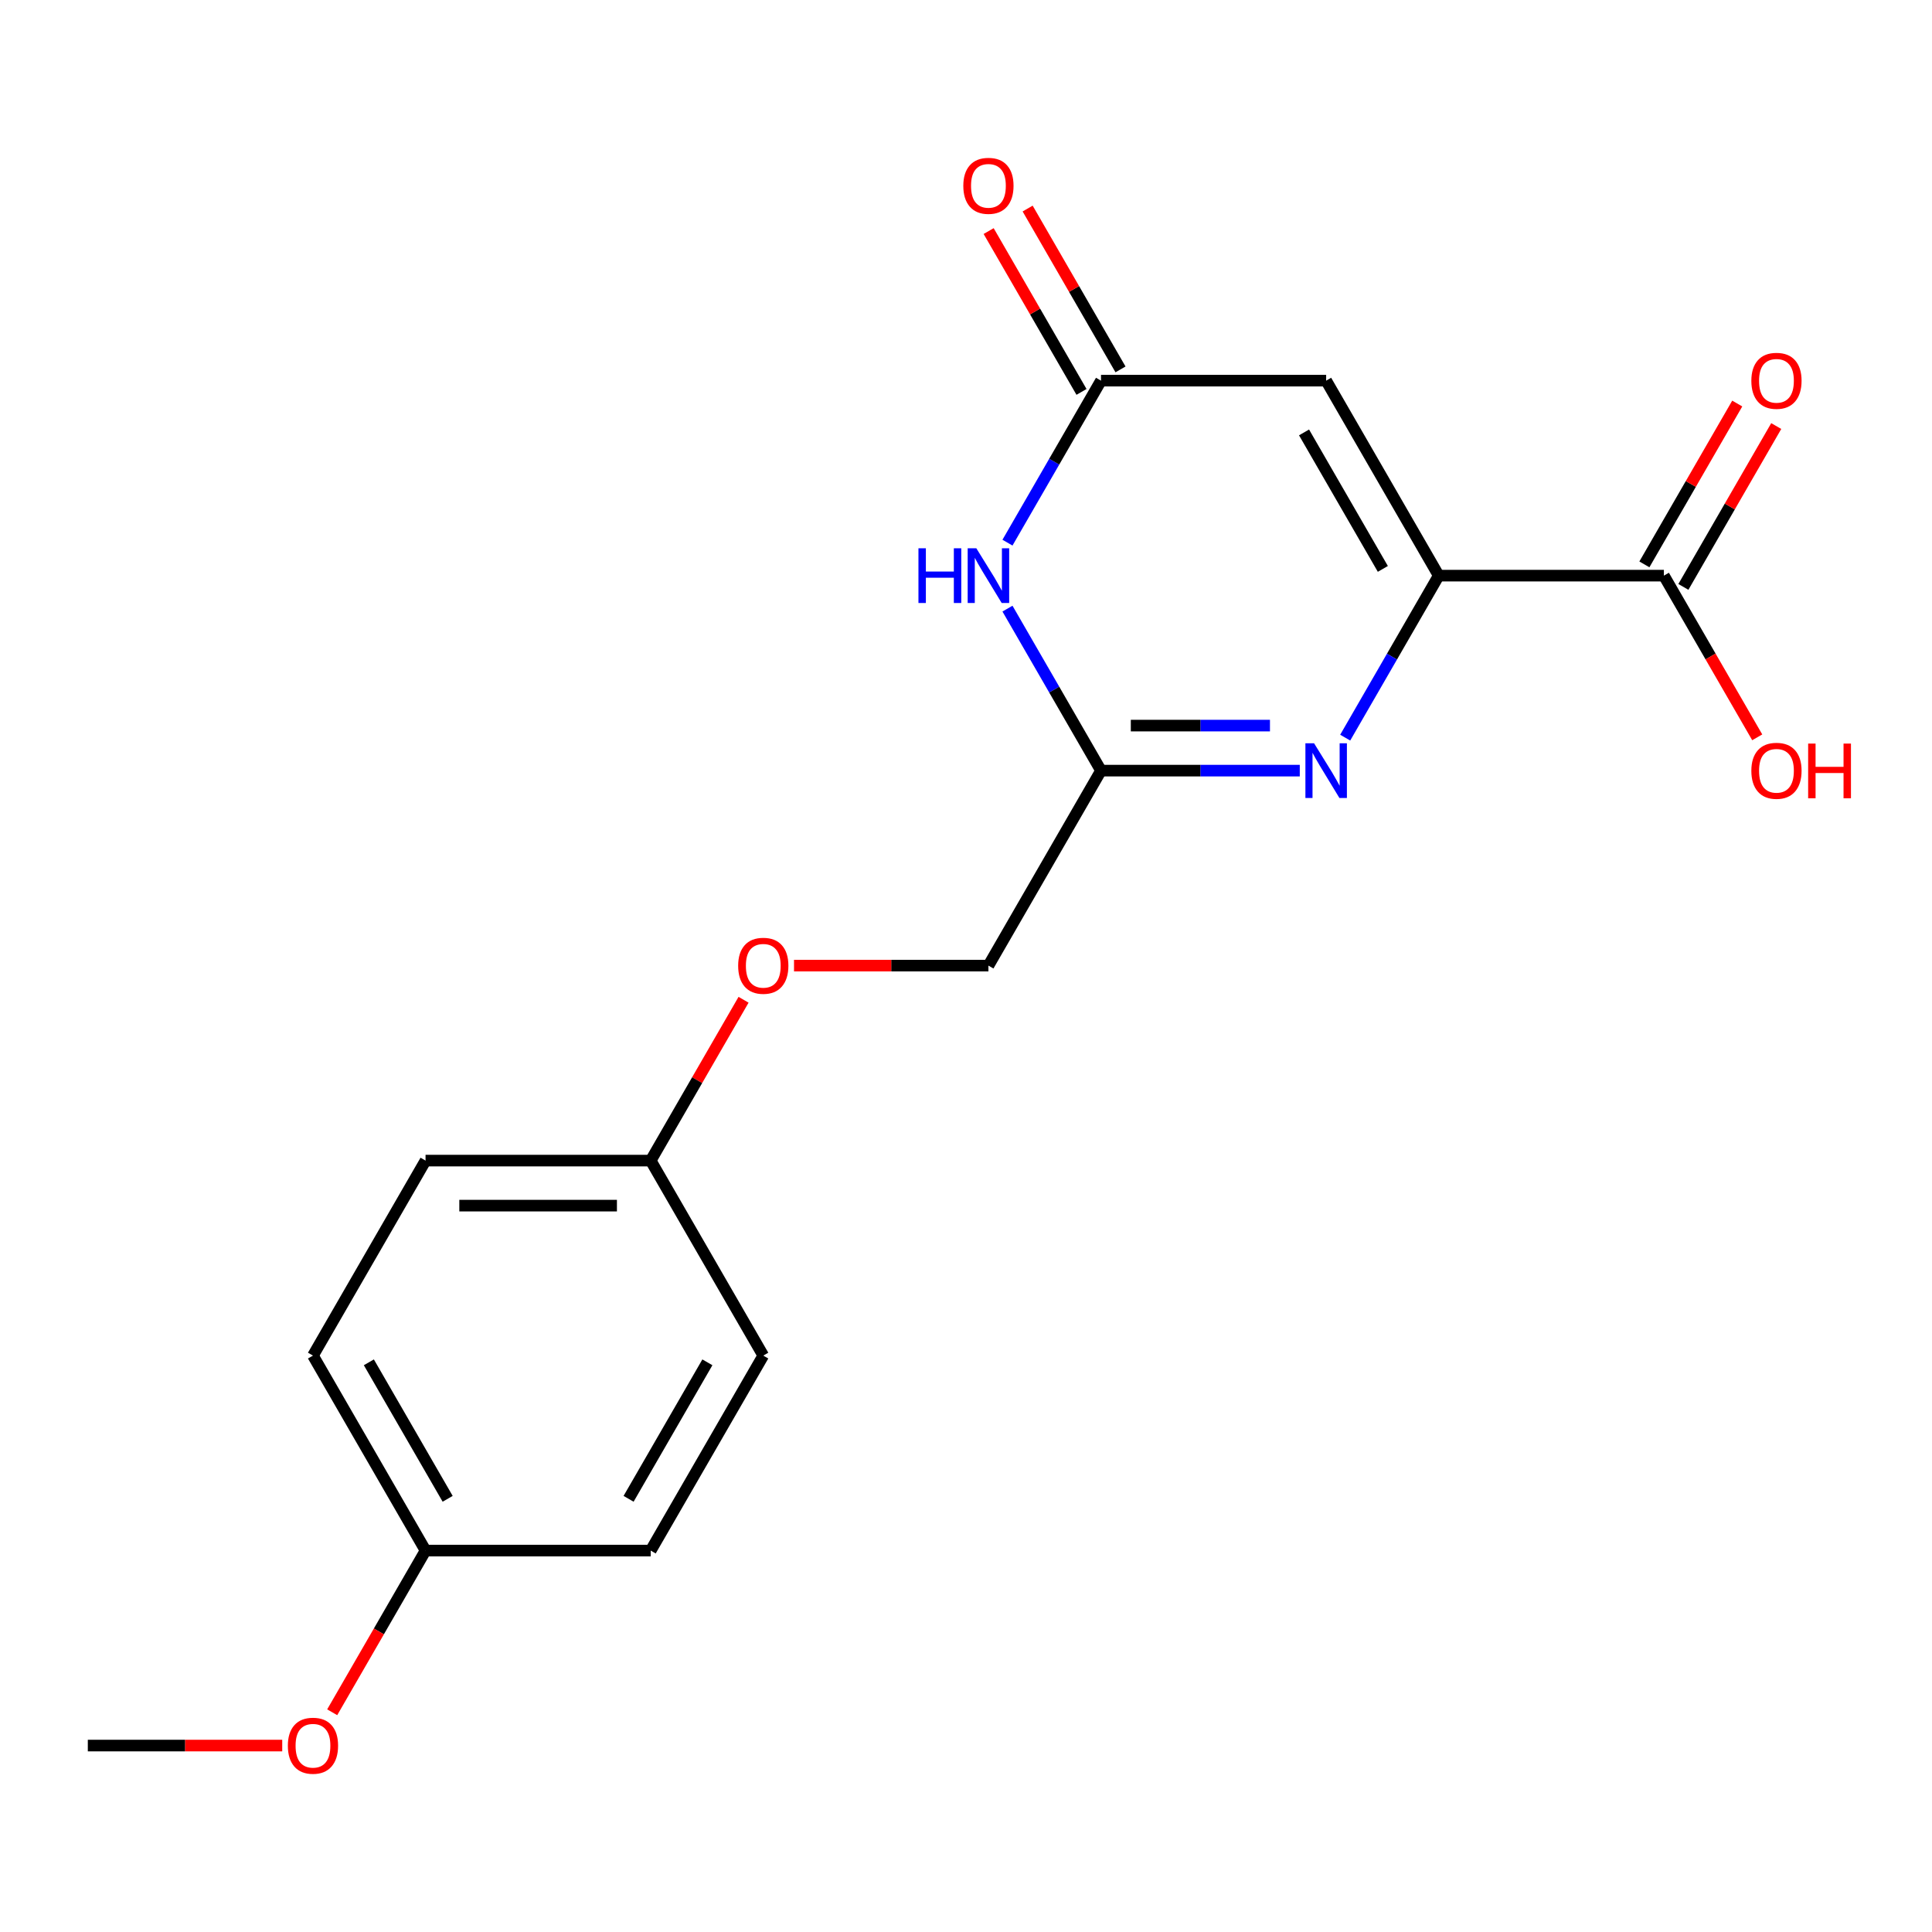 <?xml version='1.0' encoding='iso-8859-1'?>
<svg version='1.1' baseProfile='full'
              xmlns='http://www.w3.org/2000/svg'
                      xmlns:rdkit='http://www.rdkit.org/xml'
                      xmlns:xlink='http://www.w3.org/1999/xlink'
                  xml:space='preserve'
width='1000px' height='1000px' viewBox='0 0 1000 1000'>
<!-- END OF HEADER -->
<rect style='opacity:1.0;fill:#FFFFFF;stroke:none' width='1000' height='1000' x='0' y='0'> </rect>
<path class='bond-0' d='M 744.685,297.95 L 720.479,339.875' style='fill:none;fill-rule:evenodd;stroke:#000000;stroke-width:6px;stroke-linecap:butt;stroke-linejoin:miter;stroke-opacity:1' />
<path class='bond-0' d='M 720.479,339.875 L 696.273,381.801' style='fill:none;fill-rule:evenodd;stroke:#0000FF;stroke-width:6px;stroke-linecap:butt;stroke-linejoin:miter;stroke-opacity:1' />
<path class='bond-1' d='M 744.685,297.95 L 686.416,197.024' style='fill:none;fill-rule:evenodd;stroke:#000000;stroke-width:6px;stroke-linecap:butt;stroke-linejoin:miter;stroke-opacity:1' />
<path class='bond-1' d='M 715.76,294.465 L 674.971,223.817' style='fill:none;fill-rule:evenodd;stroke:#000000;stroke-width:6px;stroke-linecap:butt;stroke-linejoin:miter;stroke-opacity:1' />
<path class='bond-5' d='M 744.685,297.95 L 861.224,297.95' style='fill:none;fill-rule:evenodd;stroke:#000000;stroke-width:6px;stroke-linecap:butt;stroke-linejoin:miter;stroke-opacity:1' />
<path class='bond-4' d='M 672.763,398.875 L 621.32,398.875' style='fill:none;fill-rule:evenodd;stroke:#0000FF;stroke-width:6px;stroke-linecap:butt;stroke-linejoin:miter;stroke-opacity:1' />
<path class='bond-4' d='M 621.32,398.875 L 569.878,398.875' style='fill:none;fill-rule:evenodd;stroke:#000000;stroke-width:6px;stroke-linecap:butt;stroke-linejoin:miter;stroke-opacity:1' />
<path class='bond-4' d='M 657.33,375.567 L 621.32,375.567' style='fill:none;fill-rule:evenodd;stroke:#0000FF;stroke-width:6px;stroke-linecap:butt;stroke-linejoin:miter;stroke-opacity:1' />
<path class='bond-4' d='M 621.32,375.567 L 585.31,375.567' style='fill:none;fill-rule:evenodd;stroke:#000000;stroke-width:6px;stroke-linecap:butt;stroke-linejoin:miter;stroke-opacity:1' />
<path class='bond-3' d='M 686.416,197.024 L 569.878,197.024' style='fill:none;fill-rule:evenodd;stroke:#000000;stroke-width:6px;stroke-linecap:butt;stroke-linejoin:miter;stroke-opacity:1' />
<path class='bond-2' d='M 521.466,280.876 L 545.672,238.95' style='fill:none;fill-rule:evenodd;stroke:#0000FF;stroke-width:6px;stroke-linecap:butt;stroke-linejoin:miter;stroke-opacity:1' />
<path class='bond-2' d='M 545.672,238.95 L 569.878,197.024' style='fill:none;fill-rule:evenodd;stroke:#000000;stroke-width:6px;stroke-linecap:butt;stroke-linejoin:miter;stroke-opacity:1' />
<path class='bond-19' d='M 521.466,315.023 L 545.672,356.949' style='fill:none;fill-rule:evenodd;stroke:#0000FF;stroke-width:6px;stroke-linecap:butt;stroke-linejoin:miter;stroke-opacity:1' />
<path class='bond-19' d='M 545.672,356.949 L 569.878,398.875' style='fill:none;fill-rule:evenodd;stroke:#000000;stroke-width:6px;stroke-linecap:butt;stroke-linejoin:miter;stroke-opacity:1' />
<path class='bond-6' d='M 579.97,191.197 L 555.937,149.571' style='fill:none;fill-rule:evenodd;stroke:#000000;stroke-width:6px;stroke-linecap:butt;stroke-linejoin:miter;stroke-opacity:1' />
<path class='bond-6' d='M 555.937,149.571 L 531.905,107.946' style='fill:none;fill-rule:evenodd;stroke:#FF0000;stroke-width:6px;stroke-linecap:butt;stroke-linejoin:miter;stroke-opacity:1' />
<path class='bond-6' d='M 559.785,202.851 L 535.752,161.225' style='fill:none;fill-rule:evenodd;stroke:#000000;stroke-width:6px;stroke-linecap:butt;stroke-linejoin:miter;stroke-opacity:1' />
<path class='bond-6' d='M 535.752,161.225 L 511.72,119.599' style='fill:none;fill-rule:evenodd;stroke:#FF0000;stroke-width:6px;stroke-linecap:butt;stroke-linejoin:miter;stroke-opacity:1' />
<path class='bond-8' d='M 569.878,398.875 L 511.608,499.8' style='fill:none;fill-rule:evenodd;stroke:#000000;stroke-width:6px;stroke-linecap:butt;stroke-linejoin:miter;stroke-opacity:1' />
<path class='bond-7' d='M 871.316,303.776 L 895.349,262.151' style='fill:none;fill-rule:evenodd;stroke:#000000;stroke-width:6px;stroke-linecap:butt;stroke-linejoin:miter;stroke-opacity:1' />
<path class='bond-7' d='M 895.349,262.151 L 919.382,220.525' style='fill:none;fill-rule:evenodd;stroke:#FF0000;stroke-width:6px;stroke-linecap:butt;stroke-linejoin:miter;stroke-opacity:1' />
<path class='bond-7' d='M 851.131,292.123 L 875.164,250.497' style='fill:none;fill-rule:evenodd;stroke:#000000;stroke-width:6px;stroke-linecap:butt;stroke-linejoin:miter;stroke-opacity:1' />
<path class='bond-7' d='M 875.164,250.497 L 899.197,208.871' style='fill:none;fill-rule:evenodd;stroke:#FF0000;stroke-width:6px;stroke-linecap:butt;stroke-linejoin:miter;stroke-opacity:1' />
<path class='bond-10' d='M 861.224,297.95 L 885.383,339.795' style='fill:none;fill-rule:evenodd;stroke:#000000;stroke-width:6px;stroke-linecap:butt;stroke-linejoin:miter;stroke-opacity:1' />
<path class='bond-10' d='M 885.383,339.795 L 909.543,381.641' style='fill:none;fill-rule:evenodd;stroke:#FF0000;stroke-width:6px;stroke-linecap:butt;stroke-linejoin:miter;stroke-opacity:1' />
<path class='bond-9' d='M 511.608,499.8 L 461.296,499.8' style='fill:none;fill-rule:evenodd;stroke:#000000;stroke-width:6px;stroke-linecap:butt;stroke-linejoin:miter;stroke-opacity:1' />
<path class='bond-9' d='M 461.296,499.8 L 410.983,499.8' style='fill:none;fill-rule:evenodd;stroke:#FF0000;stroke-width:6px;stroke-linecap:butt;stroke-linejoin:miter;stroke-opacity:1' />
<path class='bond-11' d='M 384.866,517.473 L 360.833,559.099' style='fill:none;fill-rule:evenodd;stroke:#FF0000;stroke-width:6px;stroke-linecap:butt;stroke-linejoin:miter;stroke-opacity:1' />
<path class='bond-11' d='M 360.833,559.099 L 336.801,600.725' style='fill:none;fill-rule:evenodd;stroke:#000000;stroke-width:6px;stroke-linecap:butt;stroke-linejoin:miter;stroke-opacity:1' />
<path class='bond-13' d='M 336.801,600.725 L 395.07,701.651' style='fill:none;fill-rule:evenodd;stroke:#000000;stroke-width:6px;stroke-linecap:butt;stroke-linejoin:miter;stroke-opacity:1' />
<path class='bond-14' d='M 336.801,600.725 L 220.262,600.725' style='fill:none;fill-rule:evenodd;stroke:#000000;stroke-width:6px;stroke-linecap:butt;stroke-linejoin:miter;stroke-opacity:1' />
<path class='bond-14' d='M 319.32,624.033 L 237.743,624.033' style='fill:none;fill-rule:evenodd;stroke:#000000;stroke-width:6px;stroke-linecap:butt;stroke-linejoin:miter;stroke-opacity:1' />
<path class='bond-12' d='M 220.262,802.576 L 161.993,701.651' style='fill:none;fill-rule:evenodd;stroke:#000000;stroke-width:6px;stroke-linecap:butt;stroke-linejoin:miter;stroke-opacity:1' />
<path class='bond-12' d='M 231.707,775.783 L 190.918,705.135' style='fill:none;fill-rule:evenodd;stroke:#000000;stroke-width:6px;stroke-linecap:butt;stroke-linejoin:miter;stroke-opacity:1' />
<path class='bond-17' d='M 220.262,802.576 L 196.102,844.422' style='fill:none;fill-rule:evenodd;stroke:#000000;stroke-width:6px;stroke-linecap:butt;stroke-linejoin:miter;stroke-opacity:1' />
<path class='bond-17' d='M 196.102,844.422 L 171.943,886.268' style='fill:none;fill-rule:evenodd;stroke:#FF0000;stroke-width:6px;stroke-linecap:butt;stroke-linejoin:miter;stroke-opacity:1' />
<path class='bond-20' d='M 220.262,802.576 L 336.801,802.576' style='fill:none;fill-rule:evenodd;stroke:#000000;stroke-width:6px;stroke-linecap:butt;stroke-linejoin:miter;stroke-opacity:1' />
<path class='bond-16' d='M 395.07,701.651 L 336.801,802.576' style='fill:none;fill-rule:evenodd;stroke:#000000;stroke-width:6px;stroke-linecap:butt;stroke-linejoin:miter;stroke-opacity:1' />
<path class='bond-16' d='M 366.144,705.135 L 325.356,775.783' style='fill:none;fill-rule:evenodd;stroke:#000000;stroke-width:6px;stroke-linecap:butt;stroke-linejoin:miter;stroke-opacity:1' />
<path class='bond-15' d='M 220.262,600.725 L 161.993,701.651' style='fill:none;fill-rule:evenodd;stroke:#000000;stroke-width:6px;stroke-linecap:butt;stroke-linejoin:miter;stroke-opacity:1' />
<path class='bond-18' d='M 146.08,903.501 L 95.767,903.501' style='fill:none;fill-rule:evenodd;stroke:#FF0000;stroke-width:6px;stroke-linecap:butt;stroke-linejoin:miter;stroke-opacity:1' />
<path class='bond-18' d='M 95.767,903.501 L 45.455,903.501' style='fill:none;fill-rule:evenodd;stroke:#000000;stroke-width:6px;stroke-linecap:butt;stroke-linejoin:miter;stroke-opacity:1' />
<path  class='atom-1' d='M 680.156 384.715
L 689.436 399.715
Q 690.356 401.195, 691.836 403.875
Q 693.316 406.555, 693.396 406.715
L 693.396 384.715
L 697.156 384.715
L 697.156 413.035
L 693.276 413.035
L 683.316 396.635
Q 682.156 394.715, 680.916 392.515
Q 679.716 390.315, 679.356 389.635
L 679.356 413.035
L 675.676 413.035
L 675.676 384.715
L 680.156 384.715
' fill='#0000FF'/>
<path  class='atom-3' d='M 475.388 283.79
L 479.228 283.79
L 479.228 295.83
L 493.708 295.83
L 493.708 283.79
L 497.548 283.79
L 497.548 312.11
L 493.708 312.11
L 493.708 299.03
L 479.228 299.03
L 479.228 312.11
L 475.388 312.11
L 475.388 283.79
' fill='#0000FF'/>
<path  class='atom-3' d='M 505.348 283.79
L 514.628 298.79
Q 515.548 300.27, 517.028 302.95
Q 518.508 305.63, 518.588 305.79
L 518.588 283.79
L 522.348 283.79
L 522.348 312.11
L 518.468 312.11
L 508.508 295.71
Q 507.348 293.79, 506.108 291.59
Q 504.908 289.39, 504.548 288.71
L 504.548 312.11
L 500.868 312.11
L 500.868 283.79
L 505.348 283.79
' fill='#0000FF'/>
<path  class='atom-7' d='M 498.608 96.179
Q 498.608 89.379, 501.968 85.579
Q 505.328 81.779, 511.608 81.779
Q 517.888 81.779, 521.248 85.579
Q 524.608 89.379, 524.608 96.179
Q 524.608 103.059, 521.208 106.979
Q 517.808 110.859, 511.608 110.859
Q 505.368 110.859, 501.968 106.979
Q 498.608 103.099, 498.608 96.179
M 511.608 107.659
Q 515.928 107.659, 518.248 104.779
Q 520.608 101.859, 520.608 96.179
Q 520.608 90.619, 518.248 87.819
Q 515.928 84.979, 511.608 84.979
Q 507.288 84.979, 504.928 87.779
Q 502.608 90.579, 502.608 96.179
Q 502.608 101.899, 504.928 104.779
Q 507.288 107.659, 511.608 107.659
' fill='#FF0000'/>
<path  class='atom-8' d='M 906.493 197.104
Q 906.493 190.304, 909.853 186.504
Q 913.213 182.704, 919.493 182.704
Q 925.773 182.704, 929.133 186.504
Q 932.493 190.304, 932.493 197.104
Q 932.493 203.984, 929.093 207.904
Q 925.693 211.784, 919.493 211.784
Q 913.253 211.784, 909.853 207.904
Q 906.493 204.024, 906.493 197.104
M 919.493 208.584
Q 923.813 208.584, 926.133 205.704
Q 928.493 202.784, 928.493 197.104
Q 928.493 191.544, 926.133 188.744
Q 923.813 185.904, 919.493 185.904
Q 915.173 185.904, 912.813 188.704
Q 910.493 191.504, 910.493 197.104
Q 910.493 202.824, 912.813 205.704
Q 915.173 208.584, 919.493 208.584
' fill='#FF0000'/>
<path  class='atom-10' d='M 382.07 499.88
Q 382.07 493.08, 385.43 489.28
Q 388.79 485.48, 395.07 485.48
Q 401.35 485.48, 404.71 489.28
Q 408.07 493.08, 408.07 499.88
Q 408.07 506.76, 404.67 510.68
Q 401.27 514.56, 395.07 514.56
Q 388.83 514.56, 385.43 510.68
Q 382.07 506.8, 382.07 499.88
M 395.07 511.36
Q 399.39 511.36, 401.71 508.48
Q 404.07 505.56, 404.07 499.88
Q 404.07 494.32, 401.71 491.52
Q 399.39 488.68, 395.07 488.68
Q 390.75 488.68, 388.39 491.48
Q 386.07 494.28, 386.07 499.88
Q 386.07 505.6, 388.39 508.48
Q 390.75 511.36, 395.07 511.36
' fill='#FF0000'/>
<path  class='atom-11' d='M 906.493 398.955
Q 906.493 392.155, 909.853 388.355
Q 913.213 384.555, 919.493 384.555
Q 925.773 384.555, 929.133 388.355
Q 932.493 392.155, 932.493 398.955
Q 932.493 405.835, 929.093 409.755
Q 925.693 413.635, 919.493 413.635
Q 913.253 413.635, 909.853 409.755
Q 906.493 405.875, 906.493 398.955
M 919.493 410.435
Q 923.813 410.435, 926.133 407.555
Q 928.493 404.635, 928.493 398.955
Q 928.493 393.395, 926.133 390.595
Q 923.813 387.755, 919.493 387.755
Q 915.173 387.755, 912.813 390.555
Q 910.493 393.355, 910.493 398.955
Q 910.493 404.675, 912.813 407.555
Q 915.173 410.435, 919.493 410.435
' fill='#FF0000'/>
<path  class='atom-11' d='M 935.893 384.875
L 939.733 384.875
L 939.733 396.915
L 954.213 396.915
L 954.213 384.875
L 958.053 384.875
L 958.053 413.195
L 954.213 413.195
L 954.213 400.115
L 939.733 400.115
L 939.733 413.195
L 935.893 413.195
L 935.893 384.875
' fill='#FF0000'/>
<path  class='atom-18' d='M 148.993 903.581
Q 148.993 896.781, 152.353 892.981
Q 155.713 889.181, 161.993 889.181
Q 168.273 889.181, 171.633 892.981
Q 174.993 896.781, 174.993 903.581
Q 174.993 910.461, 171.593 914.381
Q 168.193 918.261, 161.993 918.261
Q 155.753 918.261, 152.353 914.381
Q 148.993 910.501, 148.993 903.581
M 161.993 915.061
Q 166.313 915.061, 168.633 912.181
Q 170.993 909.261, 170.993 903.581
Q 170.993 898.021, 168.633 895.221
Q 166.313 892.381, 161.993 892.381
Q 157.673 892.381, 155.313 895.181
Q 152.993 897.981, 152.993 903.581
Q 152.993 909.301, 155.313 912.181
Q 157.673 915.061, 161.993 915.061
' fill='#FF0000'/>
</svg>
